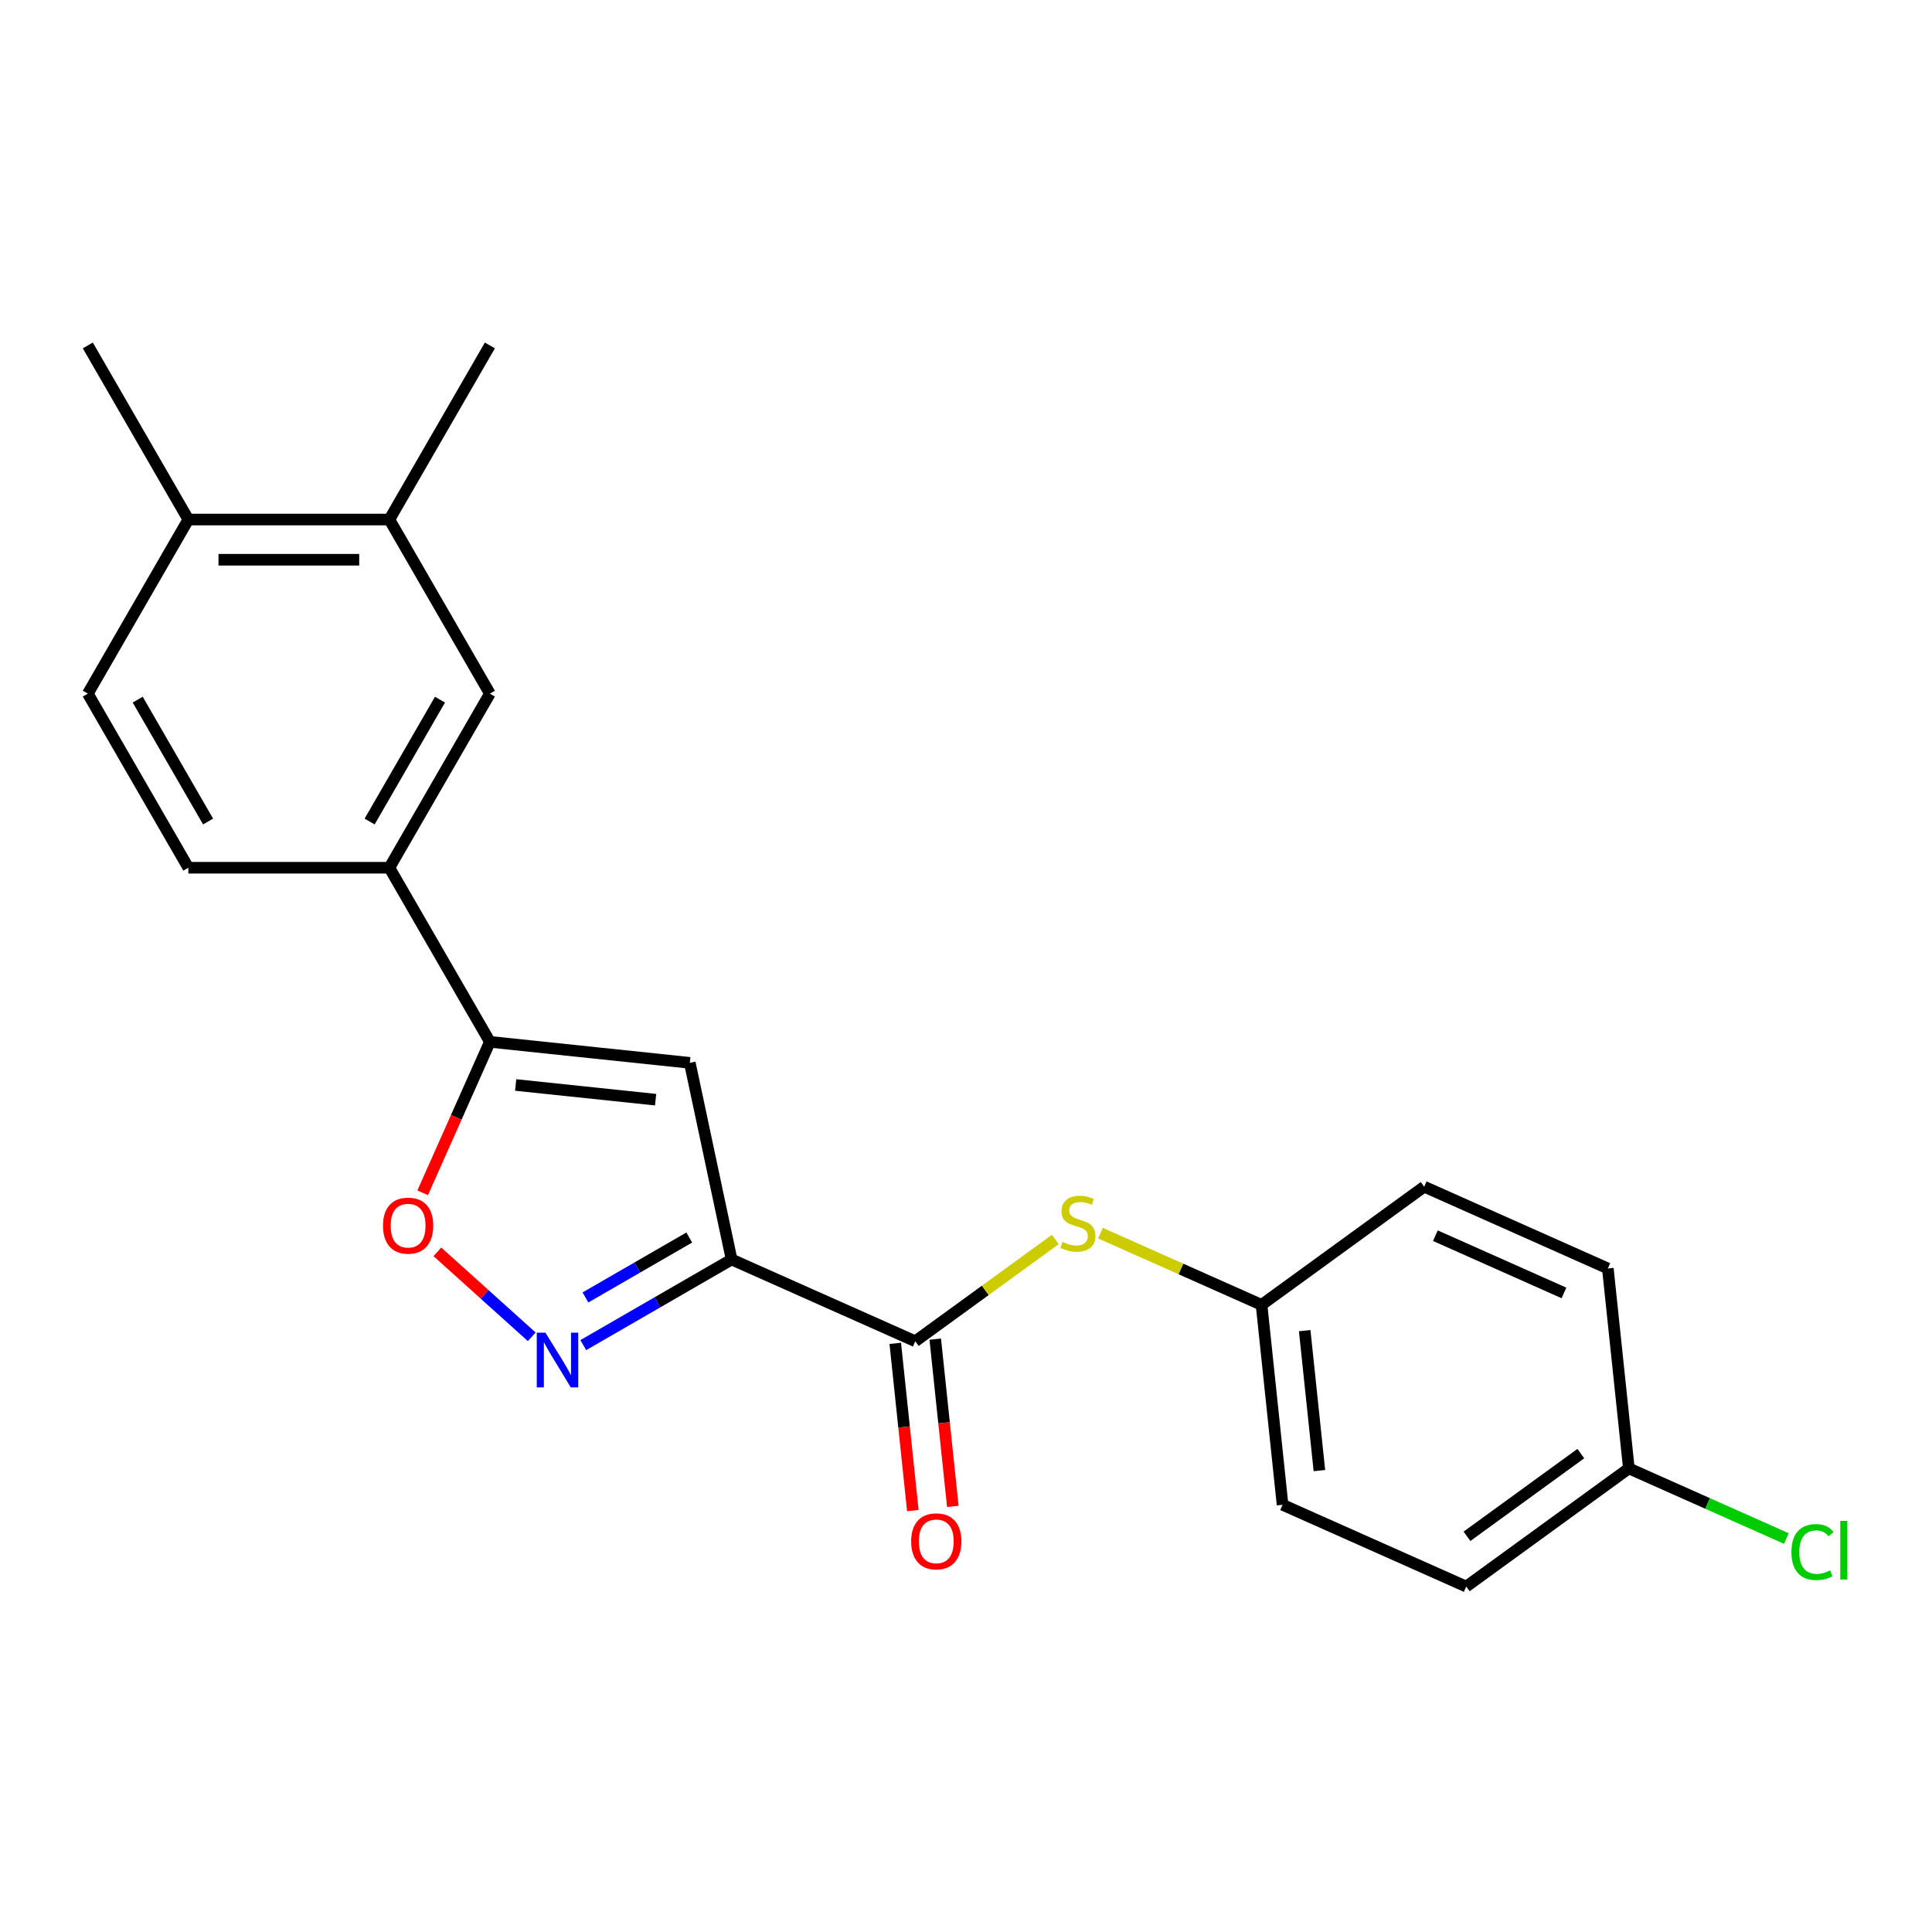 <?xml version='1.0' encoding='iso-8859-1'?>
<svg version='1.1' baseProfile='full'
              xmlns='http://www.w3.org/2000/svg'
                      xmlns:rdkit='http://www.rdkit.org/xml'
                      xmlns:xlink='http://www.w3.org/1999/xlink'
                  xml:space='preserve'
width='1000px' height='1000px' viewBox='0 0 1000 1000'>
<!-- END OF HEADER -->
<rect style='opacity:1.0;fill:#FFFFFF;stroke:none' width='1000' height='1000' x='0' y='0'> </rect>
<path class='bond-0' d='M 378.68,651.91 L 340.294,674.072' style='fill:none;fill-rule:evenodd;stroke:#000000;stroke-width:6px;stroke-linecap:butt;stroke-linejoin:miter;stroke-opacity:1' />
<path class='bond-0' d='M 340.294,674.072 L 301.908,696.234' style='fill:none;fill-rule:evenodd;stroke:#0000FF;stroke-width:6px;stroke-linecap:butt;stroke-linejoin:miter;stroke-opacity:1' />
<path class='bond-0' d='M 356.759,640.536 L 329.889,656.049' style='fill:none;fill-rule:evenodd;stroke:#000000;stroke-width:6px;stroke-linecap:butt;stroke-linejoin:miter;stroke-opacity:1' />
<path class='bond-0' d='M 329.889,656.049 L 303.018,671.563' style='fill:none;fill-rule:evenodd;stroke:#0000FF;stroke-width:6px;stroke-linecap:butt;stroke-linejoin:miter;stroke-opacity:1' />
<path class='bond-1' d='M 378.68,651.91 L 357.046,550.13' style='fill:none;fill-rule:evenodd;stroke:#000000;stroke-width:6px;stroke-linecap:butt;stroke-linejoin:miter;stroke-opacity:1' />
<path class='bond-3' d='M 378.68,651.91 L 473.738,694.232' style='fill:none;fill-rule:evenodd;stroke:#000000;stroke-width:6px;stroke-linecap:butt;stroke-linejoin:miter;stroke-opacity:1' />
<path class='bond-4' d='M 275.225,691.924 L 250.809,669.939' style='fill:none;fill-rule:evenodd;stroke:#0000FF;stroke-width:6px;stroke-linecap:butt;stroke-linejoin:miter;stroke-opacity:1' />
<path class='bond-4' d='M 250.809,669.939 L 226.392,647.954' style='fill:none;fill-rule:evenodd;stroke:#FF0000;stroke-width:6px;stroke-linecap:butt;stroke-linejoin:miter;stroke-opacity:1' />
<path class='bond-2' d='M 357.046,550.13 L 253.562,539.253' style='fill:none;fill-rule:evenodd;stroke:#000000;stroke-width:6px;stroke-linecap:butt;stroke-linejoin:miter;stroke-opacity:1' />
<path class='bond-2' d='M 339.348,569.195 L 266.909,561.581' style='fill:none;fill-rule:evenodd;stroke:#000000;stroke-width:6px;stroke-linecap:butt;stroke-linejoin:miter;stroke-opacity:1' />
<path class='bond-5' d='M 253.562,539.253 L 201.535,449.14' style='fill:none;fill-rule:evenodd;stroke:#000000;stroke-width:6px;stroke-linecap:butt;stroke-linejoin:miter;stroke-opacity:1' />
<path class='bond-22' d='M 253.562,539.253 L 236.168,578.321' style='fill:none;fill-rule:evenodd;stroke:#000000;stroke-width:6px;stroke-linecap:butt;stroke-linejoin:miter;stroke-opacity:1' />
<path class='bond-22' d='M 236.168,578.321 L 218.774,617.39' style='fill:none;fill-rule:evenodd;stroke:#FF0000;stroke-width:6px;stroke-linecap:butt;stroke-linejoin:miter;stroke-opacity:1' />
<path class='bond-6' d='M 473.738,694.232 L 509.988,667.895' style='fill:none;fill-rule:evenodd;stroke:#000000;stroke-width:6px;stroke-linecap:butt;stroke-linejoin:miter;stroke-opacity:1' />
<path class='bond-6' d='M 509.988,667.895 L 546.238,641.558' style='fill:none;fill-rule:evenodd;stroke:#CCCC00;stroke-width:6px;stroke-linecap:butt;stroke-linejoin:miter;stroke-opacity:1' />
<path class='bond-9' d='M 463.389,695.32 L 467.939,738.601' style='fill:none;fill-rule:evenodd;stroke:#000000;stroke-width:6px;stroke-linecap:butt;stroke-linejoin:miter;stroke-opacity:1' />
<path class='bond-9' d='M 467.939,738.601 L 472.488,781.882' style='fill:none;fill-rule:evenodd;stroke:#FF0000;stroke-width:6px;stroke-linecap:butt;stroke-linejoin:miter;stroke-opacity:1' />
<path class='bond-9' d='M 484.086,693.145 L 488.635,736.426' style='fill:none;fill-rule:evenodd;stroke:#000000;stroke-width:6px;stroke-linecap:butt;stroke-linejoin:miter;stroke-opacity:1' />
<path class='bond-9' d='M 488.635,736.426 L 493.184,779.707' style='fill:none;fill-rule:evenodd;stroke:#FF0000;stroke-width:6px;stroke-linecap:butt;stroke-linejoin:miter;stroke-opacity:1' />
<path class='bond-7' d='M 201.535,449.14 L 253.562,359.027' style='fill:none;fill-rule:evenodd;stroke:#000000;stroke-width:6px;stroke-linecap:butt;stroke-linejoin:miter;stroke-opacity:1' />
<path class='bond-7' d='M 191.317,425.218 L 227.735,362.138' style='fill:none;fill-rule:evenodd;stroke:#000000;stroke-width:6px;stroke-linecap:butt;stroke-linejoin:miter;stroke-opacity:1' />
<path class='bond-11' d='M 201.535,449.14 L 97.481,449.14' style='fill:none;fill-rule:evenodd;stroke:#000000;stroke-width:6px;stroke-linecap:butt;stroke-linejoin:miter;stroke-opacity:1' />
<path class='bond-13' d='M 569.6,638.272 L 611.289,656.833' style='fill:none;fill-rule:evenodd;stroke:#CCCC00;stroke-width:6px;stroke-linecap:butt;stroke-linejoin:miter;stroke-opacity:1' />
<path class='bond-13' d='M 611.289,656.833 L 652.977,675.393' style='fill:none;fill-rule:evenodd;stroke:#000000;stroke-width:6px;stroke-linecap:butt;stroke-linejoin:miter;stroke-opacity:1' />
<path class='bond-8' d='M 253.562,359.027 L 201.535,268.913' style='fill:none;fill-rule:evenodd;stroke:#000000;stroke-width:6px;stroke-linecap:butt;stroke-linejoin:miter;stroke-opacity:1' />
<path class='bond-20' d='M 201.535,268.913 L 253.562,178.8' style='fill:none;fill-rule:evenodd;stroke:#000000;stroke-width:6px;stroke-linecap:butt;stroke-linejoin:miter;stroke-opacity:1' />
<path class='bond-24' d='M 201.535,268.913 L 97.481,268.913' style='fill:none;fill-rule:evenodd;stroke:#000000;stroke-width:6px;stroke-linecap:butt;stroke-linejoin:miter;stroke-opacity:1' />
<path class='bond-24' d='M 185.927,289.724 L 113.09,289.724' style='fill:none;fill-rule:evenodd;stroke:#000000;stroke-width:6px;stroke-linecap:butt;stroke-linejoin:miter;stroke-opacity:1' />
<path class='bond-10' d='M 97.481,268.913 L 45.455,359.027' style='fill:none;fill-rule:evenodd;stroke:#000000;stroke-width:6px;stroke-linecap:butt;stroke-linejoin:miter;stroke-opacity:1' />
<path class='bond-21' d='M 97.481,268.913 L 45.455,178.8' style='fill:none;fill-rule:evenodd;stroke:#000000;stroke-width:6px;stroke-linecap:butt;stroke-linejoin:miter;stroke-opacity:1' />
<path class='bond-12' d='M 97.481,449.14 L 45.455,359.027' style='fill:none;fill-rule:evenodd;stroke:#000000;stroke-width:6px;stroke-linecap:butt;stroke-linejoin:miter;stroke-opacity:1' />
<path class='bond-12' d='M 107.7,425.218 L 71.281,362.138' style='fill:none;fill-rule:evenodd;stroke:#000000;stroke-width:6px;stroke-linecap:butt;stroke-linejoin:miter;stroke-opacity:1' />
<path class='bond-16' d='M 652.977,675.393 L 737.158,614.232' style='fill:none;fill-rule:evenodd;stroke:#000000;stroke-width:6px;stroke-linecap:butt;stroke-linejoin:miter;stroke-opacity:1' />
<path class='bond-17' d='M 652.977,675.393 L 663.854,778.877' style='fill:none;fill-rule:evenodd;stroke:#000000;stroke-width:6px;stroke-linecap:butt;stroke-linejoin:miter;stroke-opacity:1' />
<path class='bond-17' d='M 675.305,688.741 L 682.919,761.179' style='fill:none;fill-rule:evenodd;stroke:#000000;stroke-width:6px;stroke-linecap:butt;stroke-linejoin:miter;stroke-opacity:1' />
<path class='bond-14' d='M 843.093,760.038 L 758.912,821.2' style='fill:none;fill-rule:evenodd;stroke:#000000;stroke-width:6px;stroke-linecap:butt;stroke-linejoin:miter;stroke-opacity:1' />
<path class='bond-14' d='M 818.233,752.376 L 759.306,795.189' style='fill:none;fill-rule:evenodd;stroke:#000000;stroke-width:6px;stroke-linecap:butt;stroke-linejoin:miter;stroke-opacity:1' />
<path class='bond-15' d='M 843.093,760.038 L 883.861,778.19' style='fill:none;fill-rule:evenodd;stroke:#000000;stroke-width:6px;stroke-linecap:butt;stroke-linejoin:miter;stroke-opacity:1' />
<path class='bond-15' d='M 883.861,778.19 L 924.629,796.341' style='fill:none;fill-rule:evenodd;stroke:#00CC00;stroke-width:6px;stroke-linecap:butt;stroke-linejoin:miter;stroke-opacity:1' />
<path class='bond-23' d='M 843.093,760.038 L 832.216,656.555' style='fill:none;fill-rule:evenodd;stroke:#000000;stroke-width:6px;stroke-linecap:butt;stroke-linejoin:miter;stroke-opacity:1' />
<path class='bond-19' d='M 737.158,614.232 L 832.216,656.555' style='fill:none;fill-rule:evenodd;stroke:#000000;stroke-width:6px;stroke-linecap:butt;stroke-linejoin:miter;stroke-opacity:1' />
<path class='bond-19' d='M 742.953,639.592 L 809.493,669.218' style='fill:none;fill-rule:evenodd;stroke:#000000;stroke-width:6px;stroke-linecap:butt;stroke-linejoin:miter;stroke-opacity:1' />
<path class='bond-18' d='M 663.854,778.877 L 758.912,821.2' style='fill:none;fill-rule:evenodd;stroke:#000000;stroke-width:6px;stroke-linecap:butt;stroke-linejoin:miter;stroke-opacity:1' />
<path  class='atom-1' d='M 282.307 689.777
L 291.587 704.777
Q 292.507 706.257, 293.987 708.937
Q 295.467 711.617, 295.547 711.777
L 295.547 689.777
L 299.307 689.777
L 299.307 718.097
L 295.427 718.097
L 285.467 701.697
Q 284.307 699.777, 283.067 697.577
Q 281.867 695.377, 281.507 694.697
L 281.507 718.097
L 277.827 718.097
L 277.827 689.777
L 282.307 689.777
' fill='#0000FF'/>
<path  class='atom-5' d='M 198.24 634.391
Q 198.24 627.591, 201.6 623.791
Q 204.96 619.991, 211.24 619.991
Q 217.52 619.991, 220.88 623.791
Q 224.24 627.591, 224.24 634.391
Q 224.24 641.271, 220.84 645.191
Q 217.44 649.071, 211.24 649.071
Q 205 649.071, 201.6 645.191
Q 198.24 641.311, 198.24 634.391
M 211.24 645.871
Q 215.56 645.871, 217.88 642.991
Q 220.24 640.071, 220.24 634.391
Q 220.24 628.831, 217.88 626.031
Q 215.56 623.191, 211.24 623.191
Q 206.92 623.191, 204.56 625.991
Q 202.24 628.791, 202.24 634.391
Q 202.24 640.111, 204.56 642.991
Q 206.92 645.871, 211.24 645.871
' fill='#FF0000'/>
<path  class='atom-7' d='M 549.919 642.791
Q 550.239 642.911, 551.559 643.471
Q 552.879 644.031, 554.319 644.391
Q 555.799 644.711, 557.239 644.711
Q 559.919 644.711, 561.479 643.431
Q 563.039 642.111, 563.039 639.831
Q 563.039 638.271, 562.239 637.311
Q 561.479 636.351, 560.279 635.831
Q 559.079 635.311, 557.079 634.711
Q 554.559 633.951, 553.039 633.231
Q 551.559 632.511, 550.479 630.991
Q 549.439 629.471, 549.439 626.911
Q 549.439 623.351, 551.839 621.151
Q 554.279 618.951, 559.079 618.951
Q 562.359 618.951, 566.079 620.511
L 565.159 623.591
Q 561.759 622.191, 559.199 622.191
Q 556.439 622.191, 554.919 623.351
Q 553.399 624.471, 553.439 626.431
Q 553.439 627.951, 554.199 628.871
Q 554.999 629.791, 556.119 630.311
Q 557.279 630.831, 559.199 631.431
Q 561.759 632.231, 563.279 633.031
Q 564.799 633.831, 565.879 635.471
Q 566.999 637.071, 566.999 639.831
Q 566.999 643.751, 564.359 645.871
Q 561.759 647.951, 557.399 647.951
Q 554.879 647.951, 552.959 647.391
Q 551.079 646.871, 548.839 645.951
L 549.919 642.791
' fill='#CCCC00'/>
<path  class='atom-10' d='M 471.614 797.796
Q 471.614 790.996, 474.974 787.196
Q 478.334 783.396, 484.614 783.396
Q 490.894 783.396, 494.254 787.196
Q 497.614 790.996, 497.614 797.796
Q 497.614 804.676, 494.214 808.596
Q 490.814 812.476, 484.614 812.476
Q 478.374 812.476, 474.974 808.596
Q 471.614 804.716, 471.614 797.796
M 484.614 809.276
Q 488.934 809.276, 491.254 806.396
Q 493.614 803.476, 493.614 797.796
Q 493.614 792.236, 491.254 789.436
Q 488.934 786.596, 484.614 786.596
Q 480.294 786.596, 477.934 789.396
Q 475.614 792.196, 475.614 797.796
Q 475.614 803.516, 477.934 806.396
Q 480.294 809.276, 484.614 809.276
' fill='#FF0000'/>
<path  class='atom-16' d='M 927.231 803.341
Q 927.231 796.301, 930.511 792.621
Q 933.831 788.901, 940.111 788.901
Q 945.951 788.901, 949.071 793.021
L 946.431 795.181
Q 944.151 792.181, 940.111 792.181
Q 935.831 792.181, 933.551 795.061
Q 931.311 797.901, 931.311 803.341
Q 931.311 808.941, 933.631 811.821
Q 935.991 814.701, 940.551 814.701
Q 943.671 814.701, 947.311 812.821
L 948.431 815.821
Q 946.951 816.781, 944.711 817.341
Q 942.471 817.901, 939.991 817.901
Q 933.831 817.901, 930.511 814.141
Q 927.231 810.381, 927.231 803.341
' fill='#00CC00'/>
<path  class='atom-16' d='M 952.511 787.181
L 956.191 787.181
L 956.191 817.541
L 952.511 817.541
L 952.511 787.181
' fill='#00CC00'/>
</svg>
